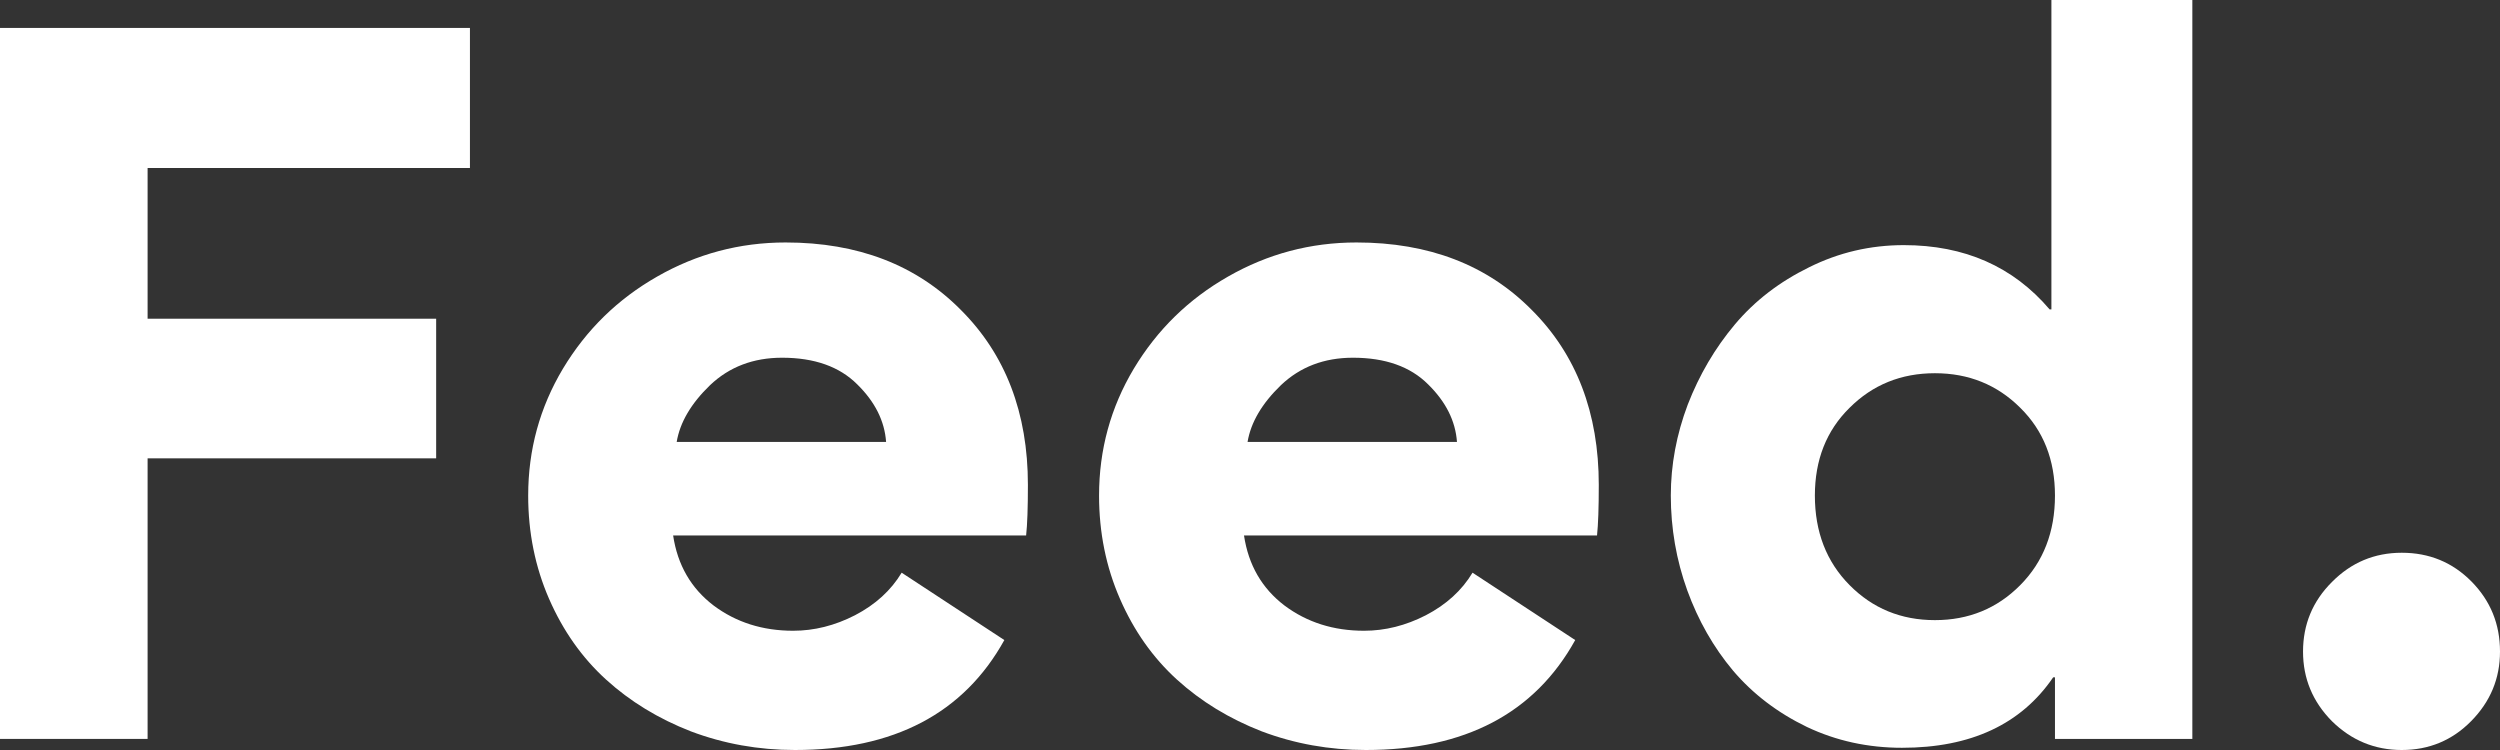 <svg width="80" height="24" viewBox="0 0 80 24" fill="none" xmlns="http://www.w3.org/2000/svg">
<rect x="0" y="0" width="80" height="24" fill="#333333" stroke="none"/>
<g clip-path="url(#clip0_3212_1075)">
<path d="M13.957 10.199V14.667H4.723V23.645H0V0.894H15.038V5.376H4.723V10.199H13.957Z" fill="white"/>
<path d="M32.836 17.135H21.54C21.682 18.08 22.114 18.827 22.835 19.376C23.555 19.915 24.404 20.184 25.381 20.184C26.055 20.184 26.714 20.019 27.359 19.688C28.013 19.348 28.511 18.894 28.853 18.326L32.139 20.482C30.84 22.827 28.606 24 25.438 24C24.272 24 23.162 23.801 22.109 23.404C21.066 22.998 20.16 22.444 19.392 21.745C18.623 21.045 18.016 20.184 17.57 19.163C17.125 18.142 16.902 17.04 16.902 15.858C16.902 14.392 17.272 13.04 18.012 11.801C18.761 10.553 19.766 9.57 21.028 8.851C22.299 8.123 23.669 7.759 25.14 7.759C27.454 7.759 29.322 8.478 30.745 9.915C32.177 11.343 32.893 13.21 32.893 15.518C32.893 16.246 32.874 16.785 32.836 17.135ZM21.654 14.142H28.355C28.307 13.47 27.999 12.856 27.43 12.298C26.861 11.73 26.059 11.447 25.026 11.447C24.106 11.447 23.337 11.74 22.721 12.326C22.114 12.912 21.758 13.518 21.654 14.142Z" fill="white"/>
<path d="M51.105 17.135H39.808C39.95 18.08 40.382 18.827 41.103 19.376C41.824 19.915 42.672 20.184 43.649 20.184C44.323 20.184 44.982 20.019 45.627 19.688C46.281 19.348 46.779 18.894 47.121 18.326L50.407 20.482C49.108 22.827 46.874 24 43.706 24C42.54 24 41.43 23.801 40.377 23.404C39.334 22.998 38.428 22.444 37.66 21.745C36.891 21.045 36.284 20.184 35.839 19.163C35.393 18.142 35.17 17.04 35.17 15.858C35.17 14.392 35.54 13.04 36.28 11.801C37.029 10.553 38.034 9.57 39.296 8.851C40.567 8.123 41.937 7.759 43.407 7.759C45.722 7.759 47.59 8.478 49.013 9.915C50.445 11.343 51.161 13.21 51.161 15.518C51.161 16.246 51.142 16.785 51.105 17.135ZM39.922 14.142H46.623C46.575 13.47 46.267 12.856 45.698 12.298C45.129 11.73 44.328 11.447 43.294 11.447C42.374 11.447 41.605 11.74 40.989 12.326C40.382 12.912 40.026 13.518 39.922 14.142Z" fill="white"/>
<path d="M65.759 21.674H65.702C64.677 23.177 63.065 23.929 60.864 23.929C59.774 23.929 58.759 23.707 57.82 23.262C56.881 22.808 56.094 22.208 55.458 21.461C54.832 20.714 54.344 19.858 53.993 18.894C53.642 17.92 53.466 16.908 53.466 15.858C53.466 14.875 53.647 13.905 54.007 12.95C54.377 11.995 54.88 11.139 55.515 10.383C56.151 9.626 56.943 9.017 57.891 8.553C58.84 8.08 59.85 7.844 60.921 7.844C62.866 7.844 64.421 8.53 65.588 9.901H65.645V0H70.155V23.645H65.759V21.674ZM65.759 15.858C65.759 14.714 65.389 13.778 64.649 13.05C63.909 12.312 62.999 11.943 61.917 11.943C60.836 11.943 59.925 12.312 59.186 13.05C58.446 13.778 58.076 14.714 58.076 15.858C58.076 17.021 58.446 17.976 59.186 18.723C59.925 19.47 60.836 19.844 61.917 19.844C62.999 19.844 63.909 19.47 64.649 18.723C65.389 17.976 65.759 17.021 65.759 15.858Z" fill="white"/>
<path d="M76.856 24C75.993 24 75.248 23.693 74.622 23.078C74.005 22.454 73.697 21.712 73.697 20.851C73.697 19.981 74.005 19.239 74.622 18.624C75.239 18 75.983 17.688 76.856 17.688C77.738 17.688 78.482 17.995 79.089 18.61C79.696 19.225 80 19.972 80 20.851C80 21.712 79.692 22.454 79.075 23.078C78.468 23.693 77.728 24 76.856 24Z" fill="white"/>
</g>
<defs>
<clipPath id="clip0_3212_1075">
<rect width="80" height="24" fill="white"/>
</clipPath>
</defs>
</svg>

